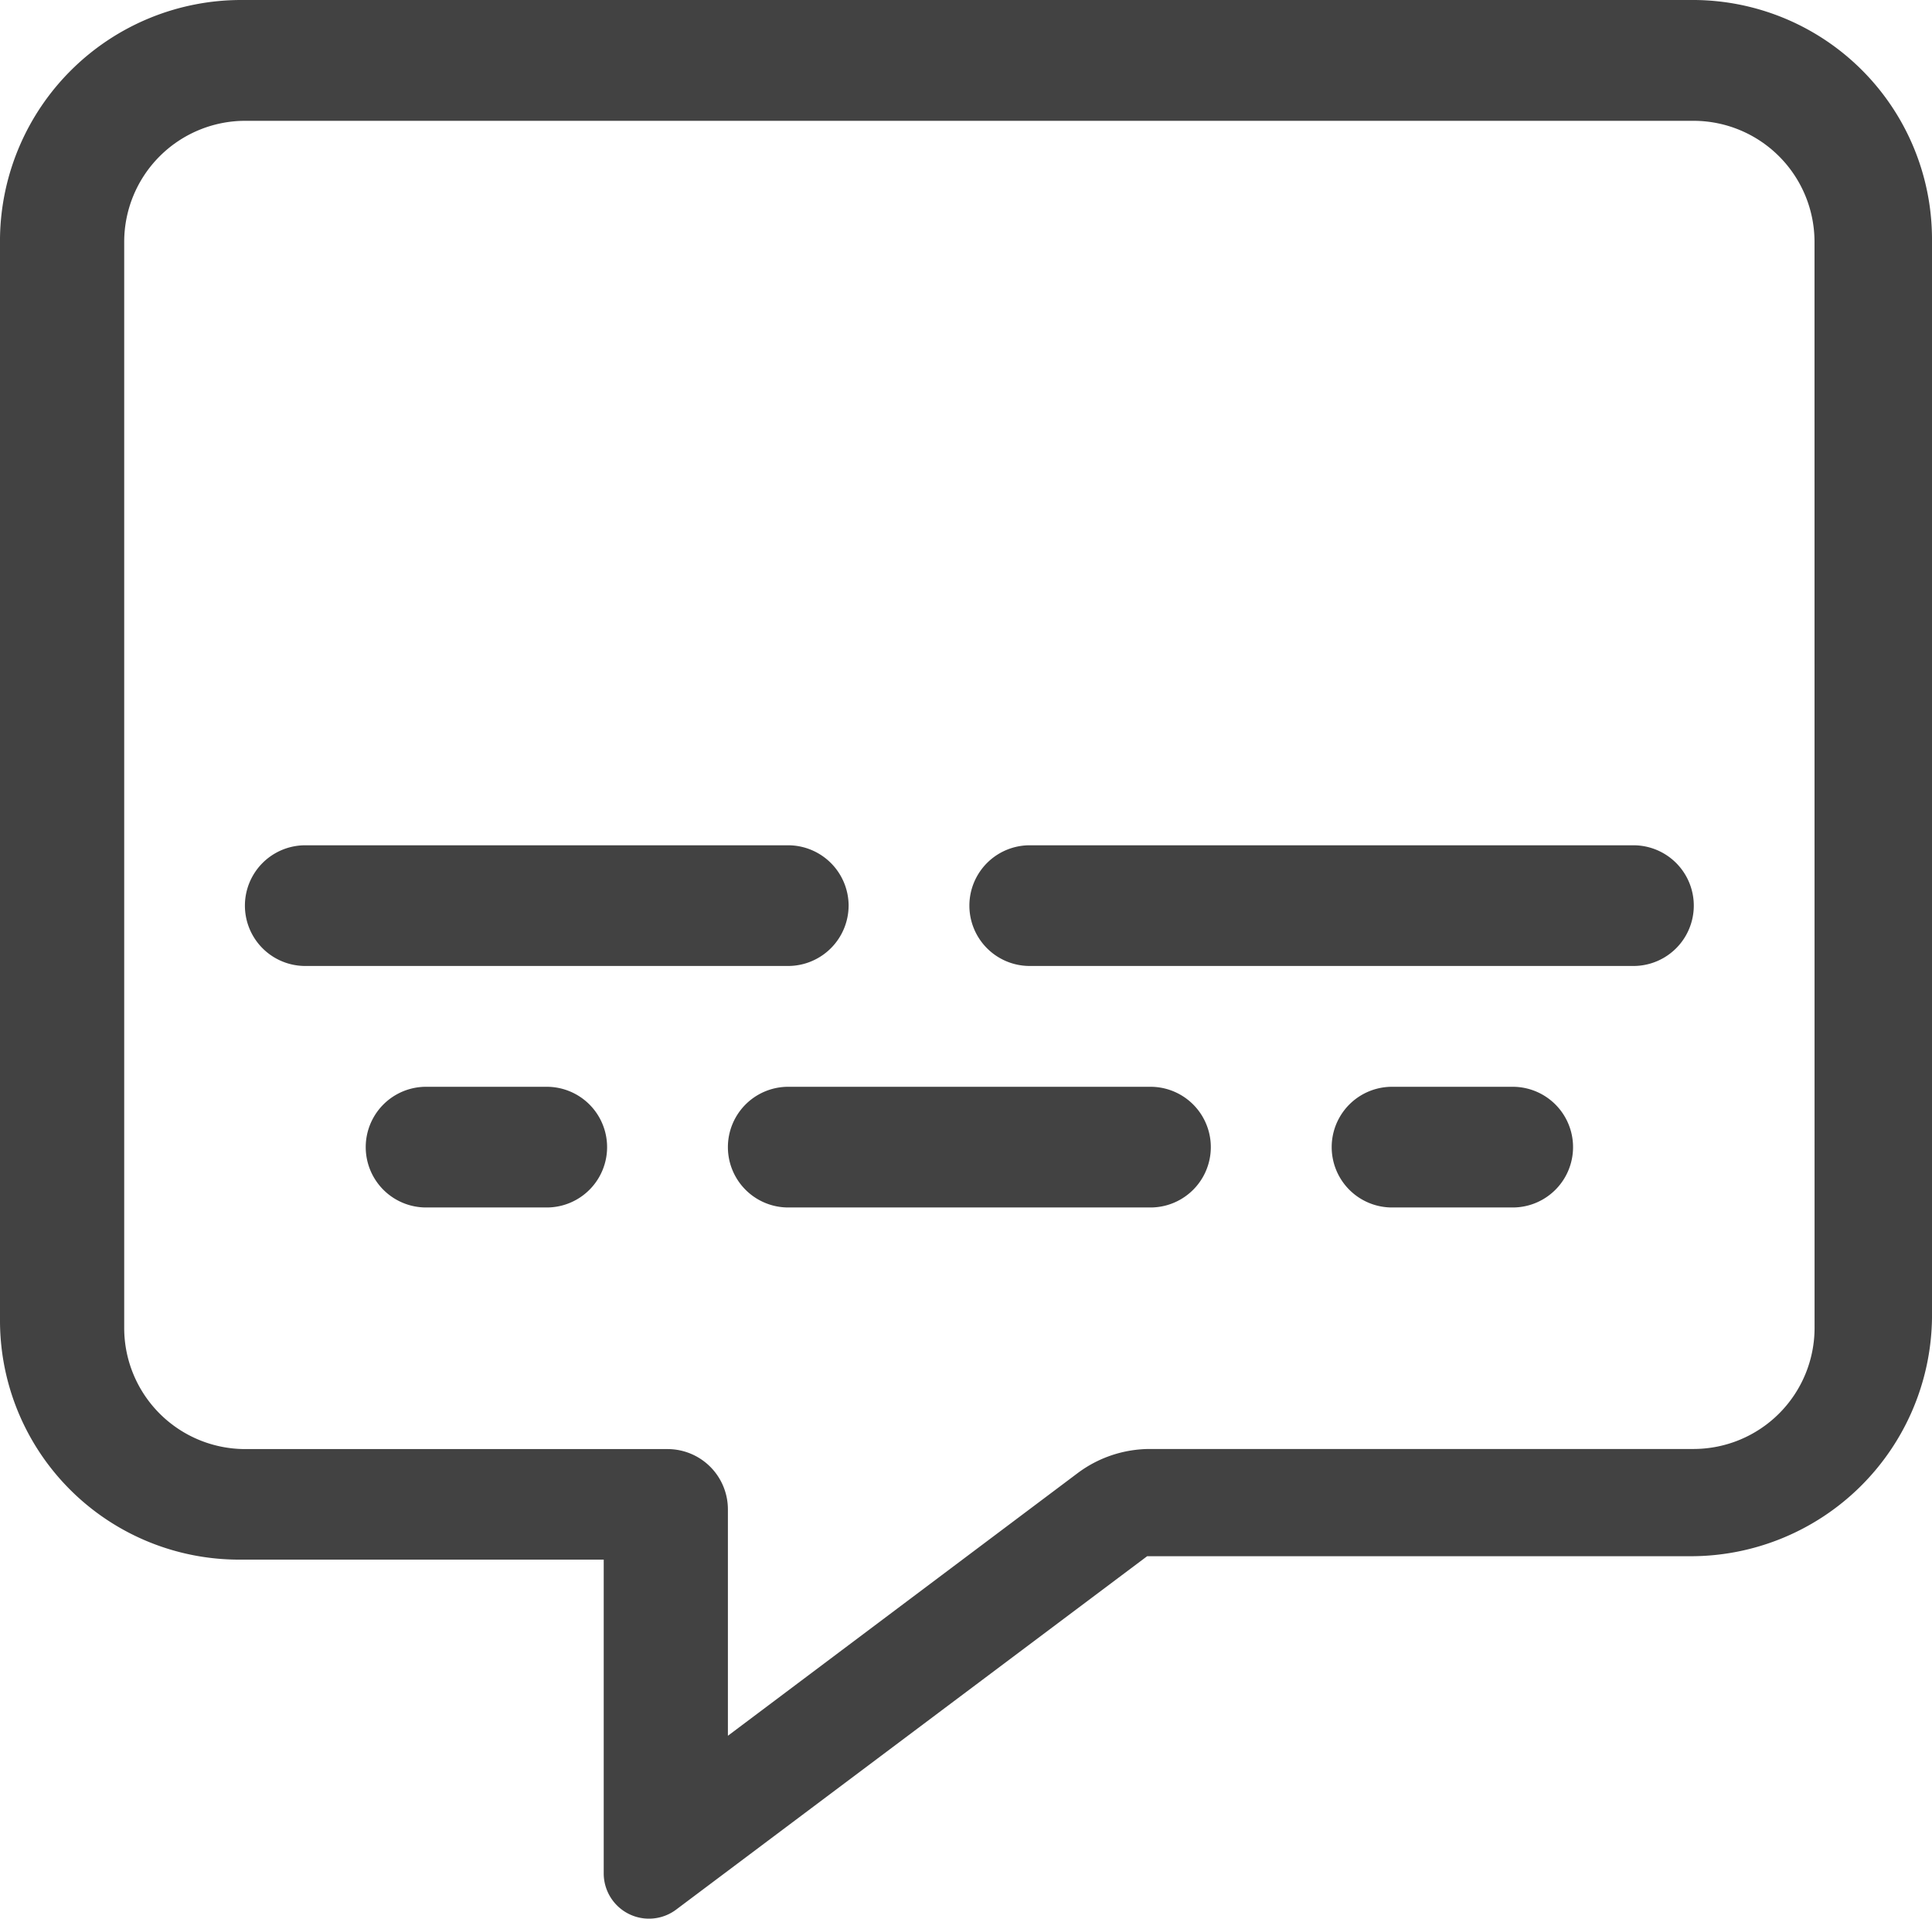 <svg xmlns="http://www.w3.org/2000/svg" width="140.88" height="139.9" viewBox="0 0 140.88 139.9">
  <path id="message-captions-light" d="M122.365,0H16.709A17.593,17.593,0,0,0-.9,17.362V96.356a17.433,17.433,0,0,0,17.609,17.362H43.123v22.865a3.3,3.3,0,0,0,5.261,2.669L82.75,113.47h39.621A17.593,17.593,0,0,0,139.98,96.108V17.362A17.45,17.45,0,0,0,122.365,0Zm9.052,96.851a8.831,8.831,0,0,1-8.8,8.8H82.964a8.806,8.806,0,0,0-5.286,1.763l-25.5,19.148V110.058a4.4,4.4,0,0,0-4.4-4.4H16.957a8.831,8.831,0,0,1-8.8-8.8V17.609a8.831,8.831,0,0,1,8.8-8.8H122.613a8.831,8.831,0,0,1,8.8,8.8ZM118.211,61.633H74.187a4.4,4.4,0,0,0,0,8.8h44.023a4.4,4.4,0,0,0,0-8.8Zm-57.23,4.4a4.415,4.415,0,0,0-4.4-4.4H21.359a4.4,4.4,0,1,0,0,8.8H56.578A4.415,4.415,0,0,0,60.98,66.035ZM38.969,79.242h-8.8a4.4,4.4,0,0,0,0,8.8h8.8a4.4,4.4,0,1,0,0-8.8Zm70.437,0h-8.8a4.4,4.4,0,0,0,0,8.8h8.8a4.4,4.4,0,0,0,0-8.8Zm-26.414,0H56.578a4.4,4.4,0,1,0,0,8.8H82.992a4.4,4.4,0,0,0,0-8.8Z" transform="translate(0.9)" fill="#424242"/>
</svg>

